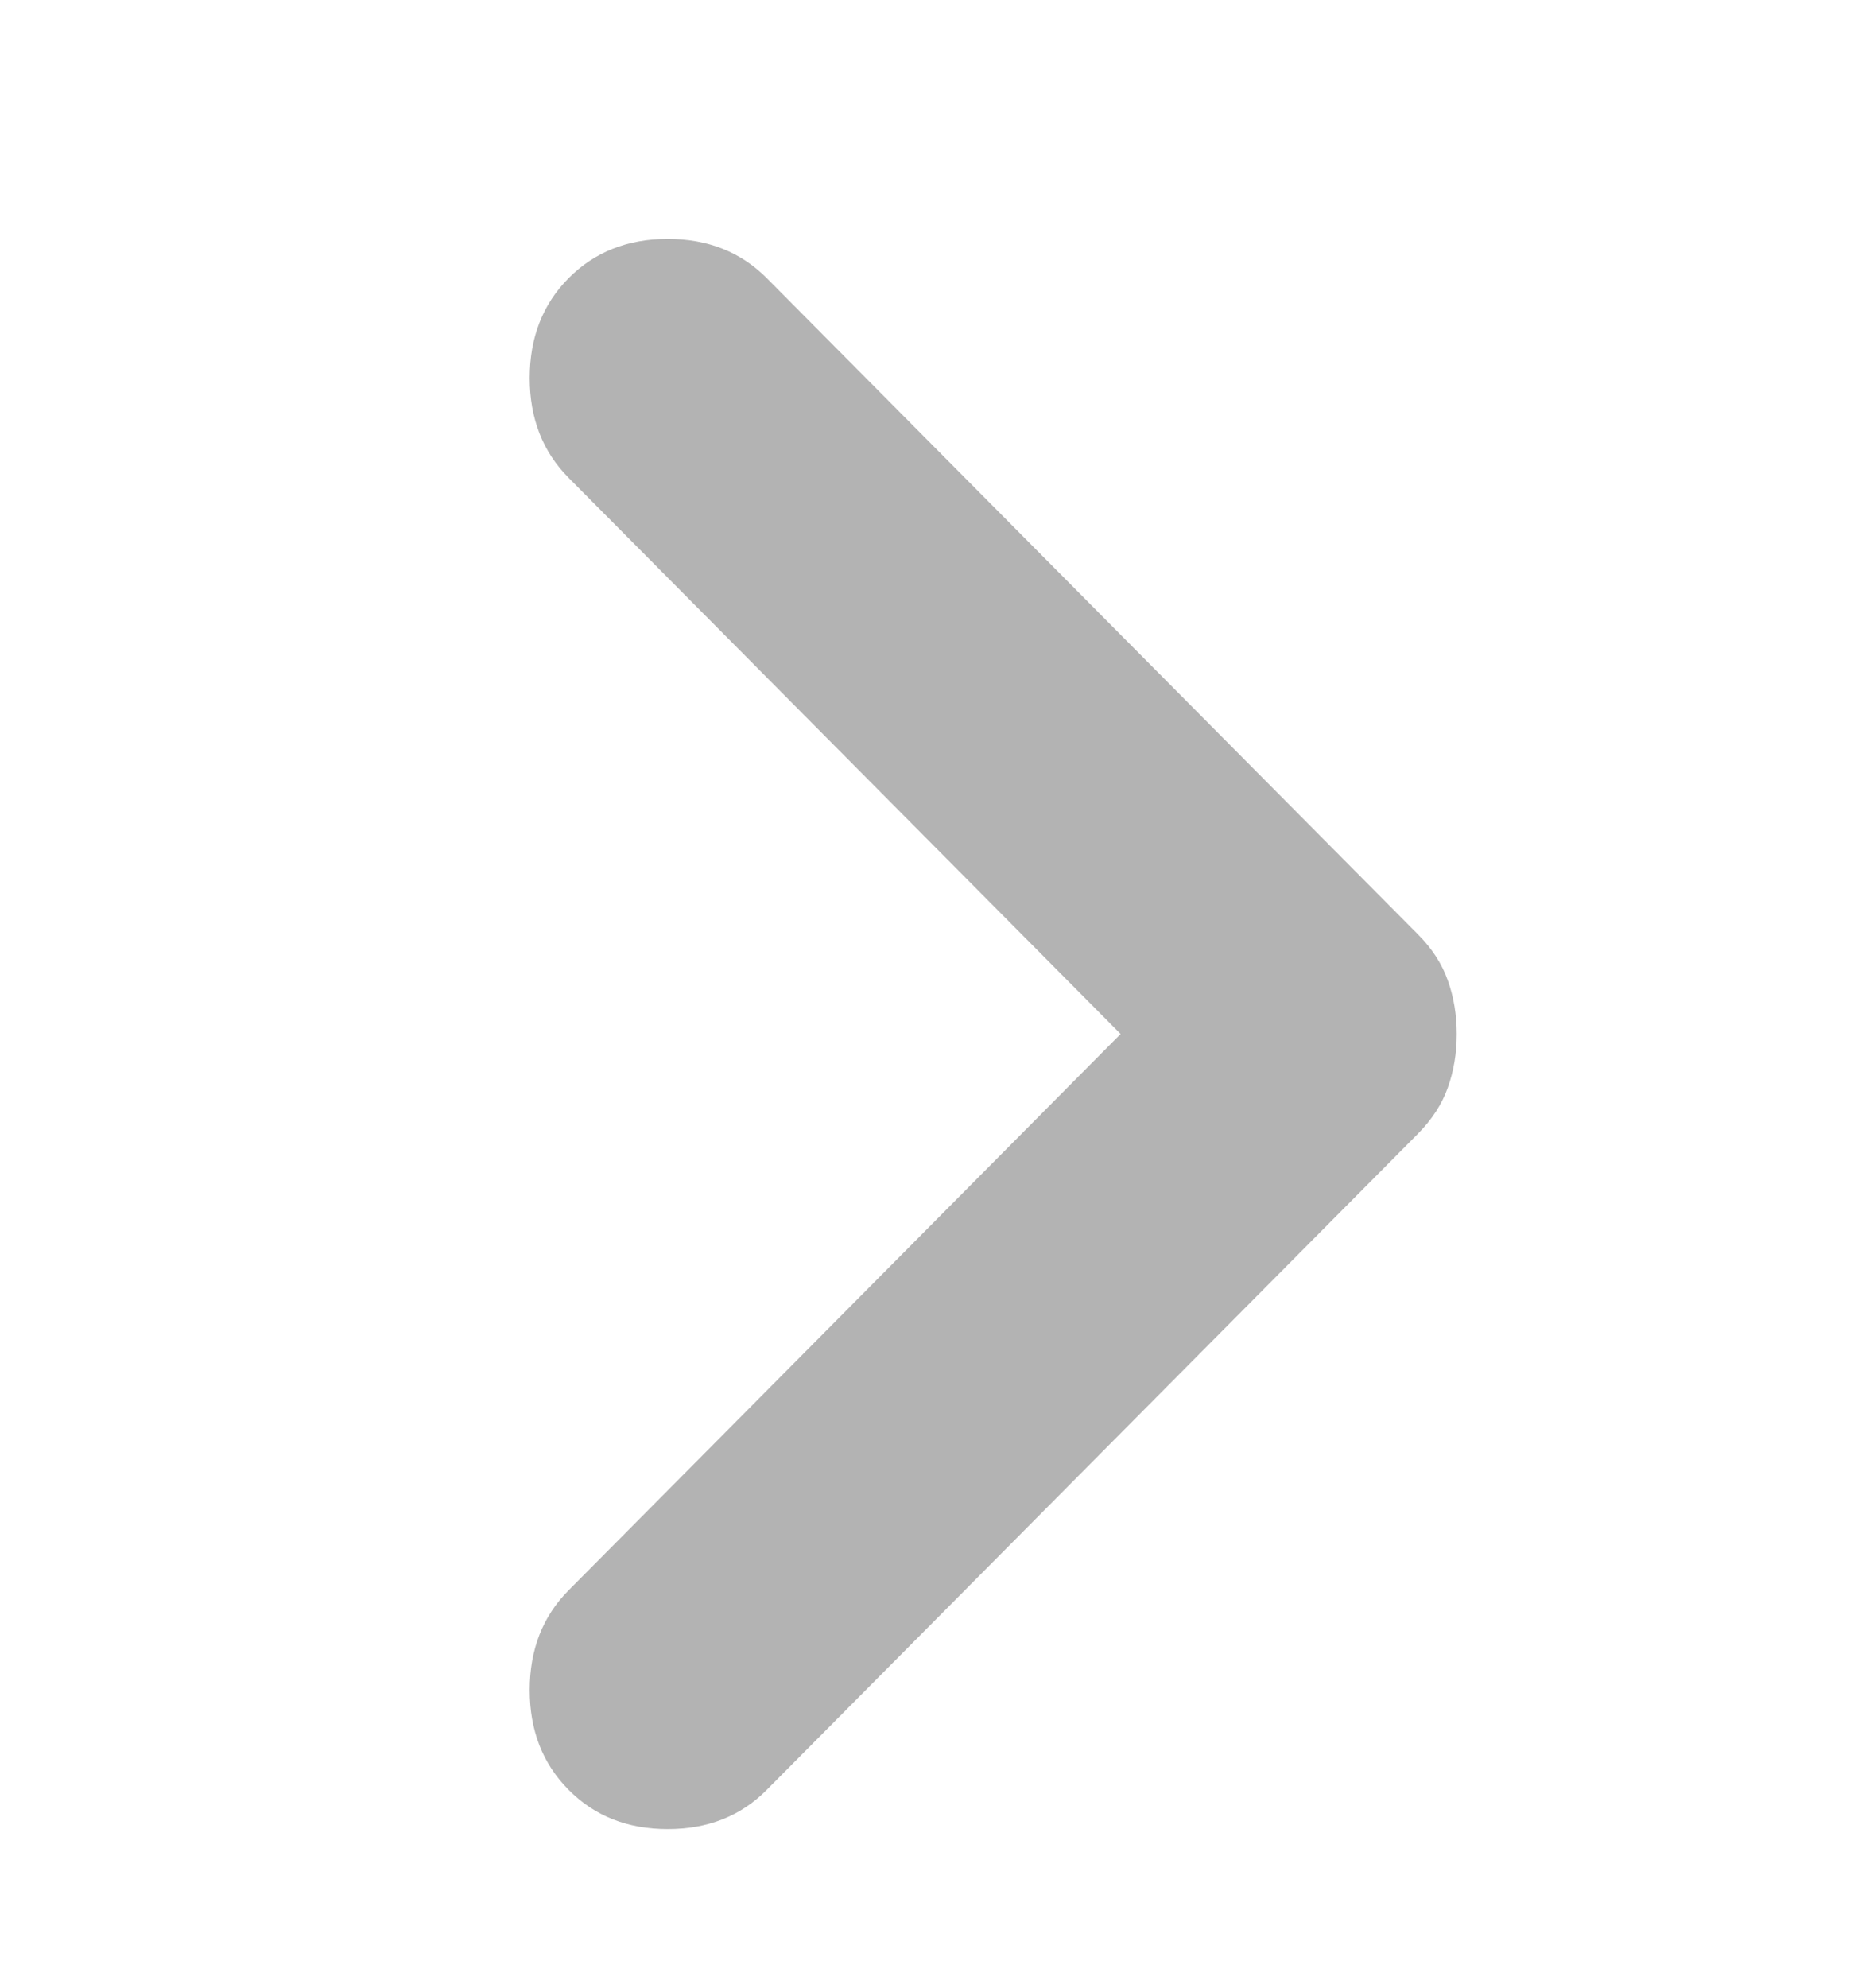 <svg width="14" height="15" viewBox="0 0 14 15" fill="none" xmlns="http://www.w3.org/2000/svg">
<path d="M8.462 7.803L4.294 12.001C4.098 12.198 4 12.449 4 12.754C4 13.059 4.098 13.31 4.294 13.507C4.49 13.705 4.739 13.803 5.042 13.803C5.345 13.803 5.594 13.705 5.79 13.507L10.706 8.557C10.813 8.449 10.889 8.332 10.933 8.207C10.978 8.081 11 7.947 11 7.803C11 7.66 10.978 7.525 10.933 7.4C10.889 7.274 10.813 7.157 10.706 7.05L5.79 2.099C5.594 1.902 5.345 1.803 5.042 1.803C4.739 1.803 4.49 1.902 4.294 2.099C4.098 2.296 4 2.548 4 2.853C4 3.157 4.098 3.409 4.294 3.606L8.462 7.803Z" fill="#B3B3B3"/>
</svg>
